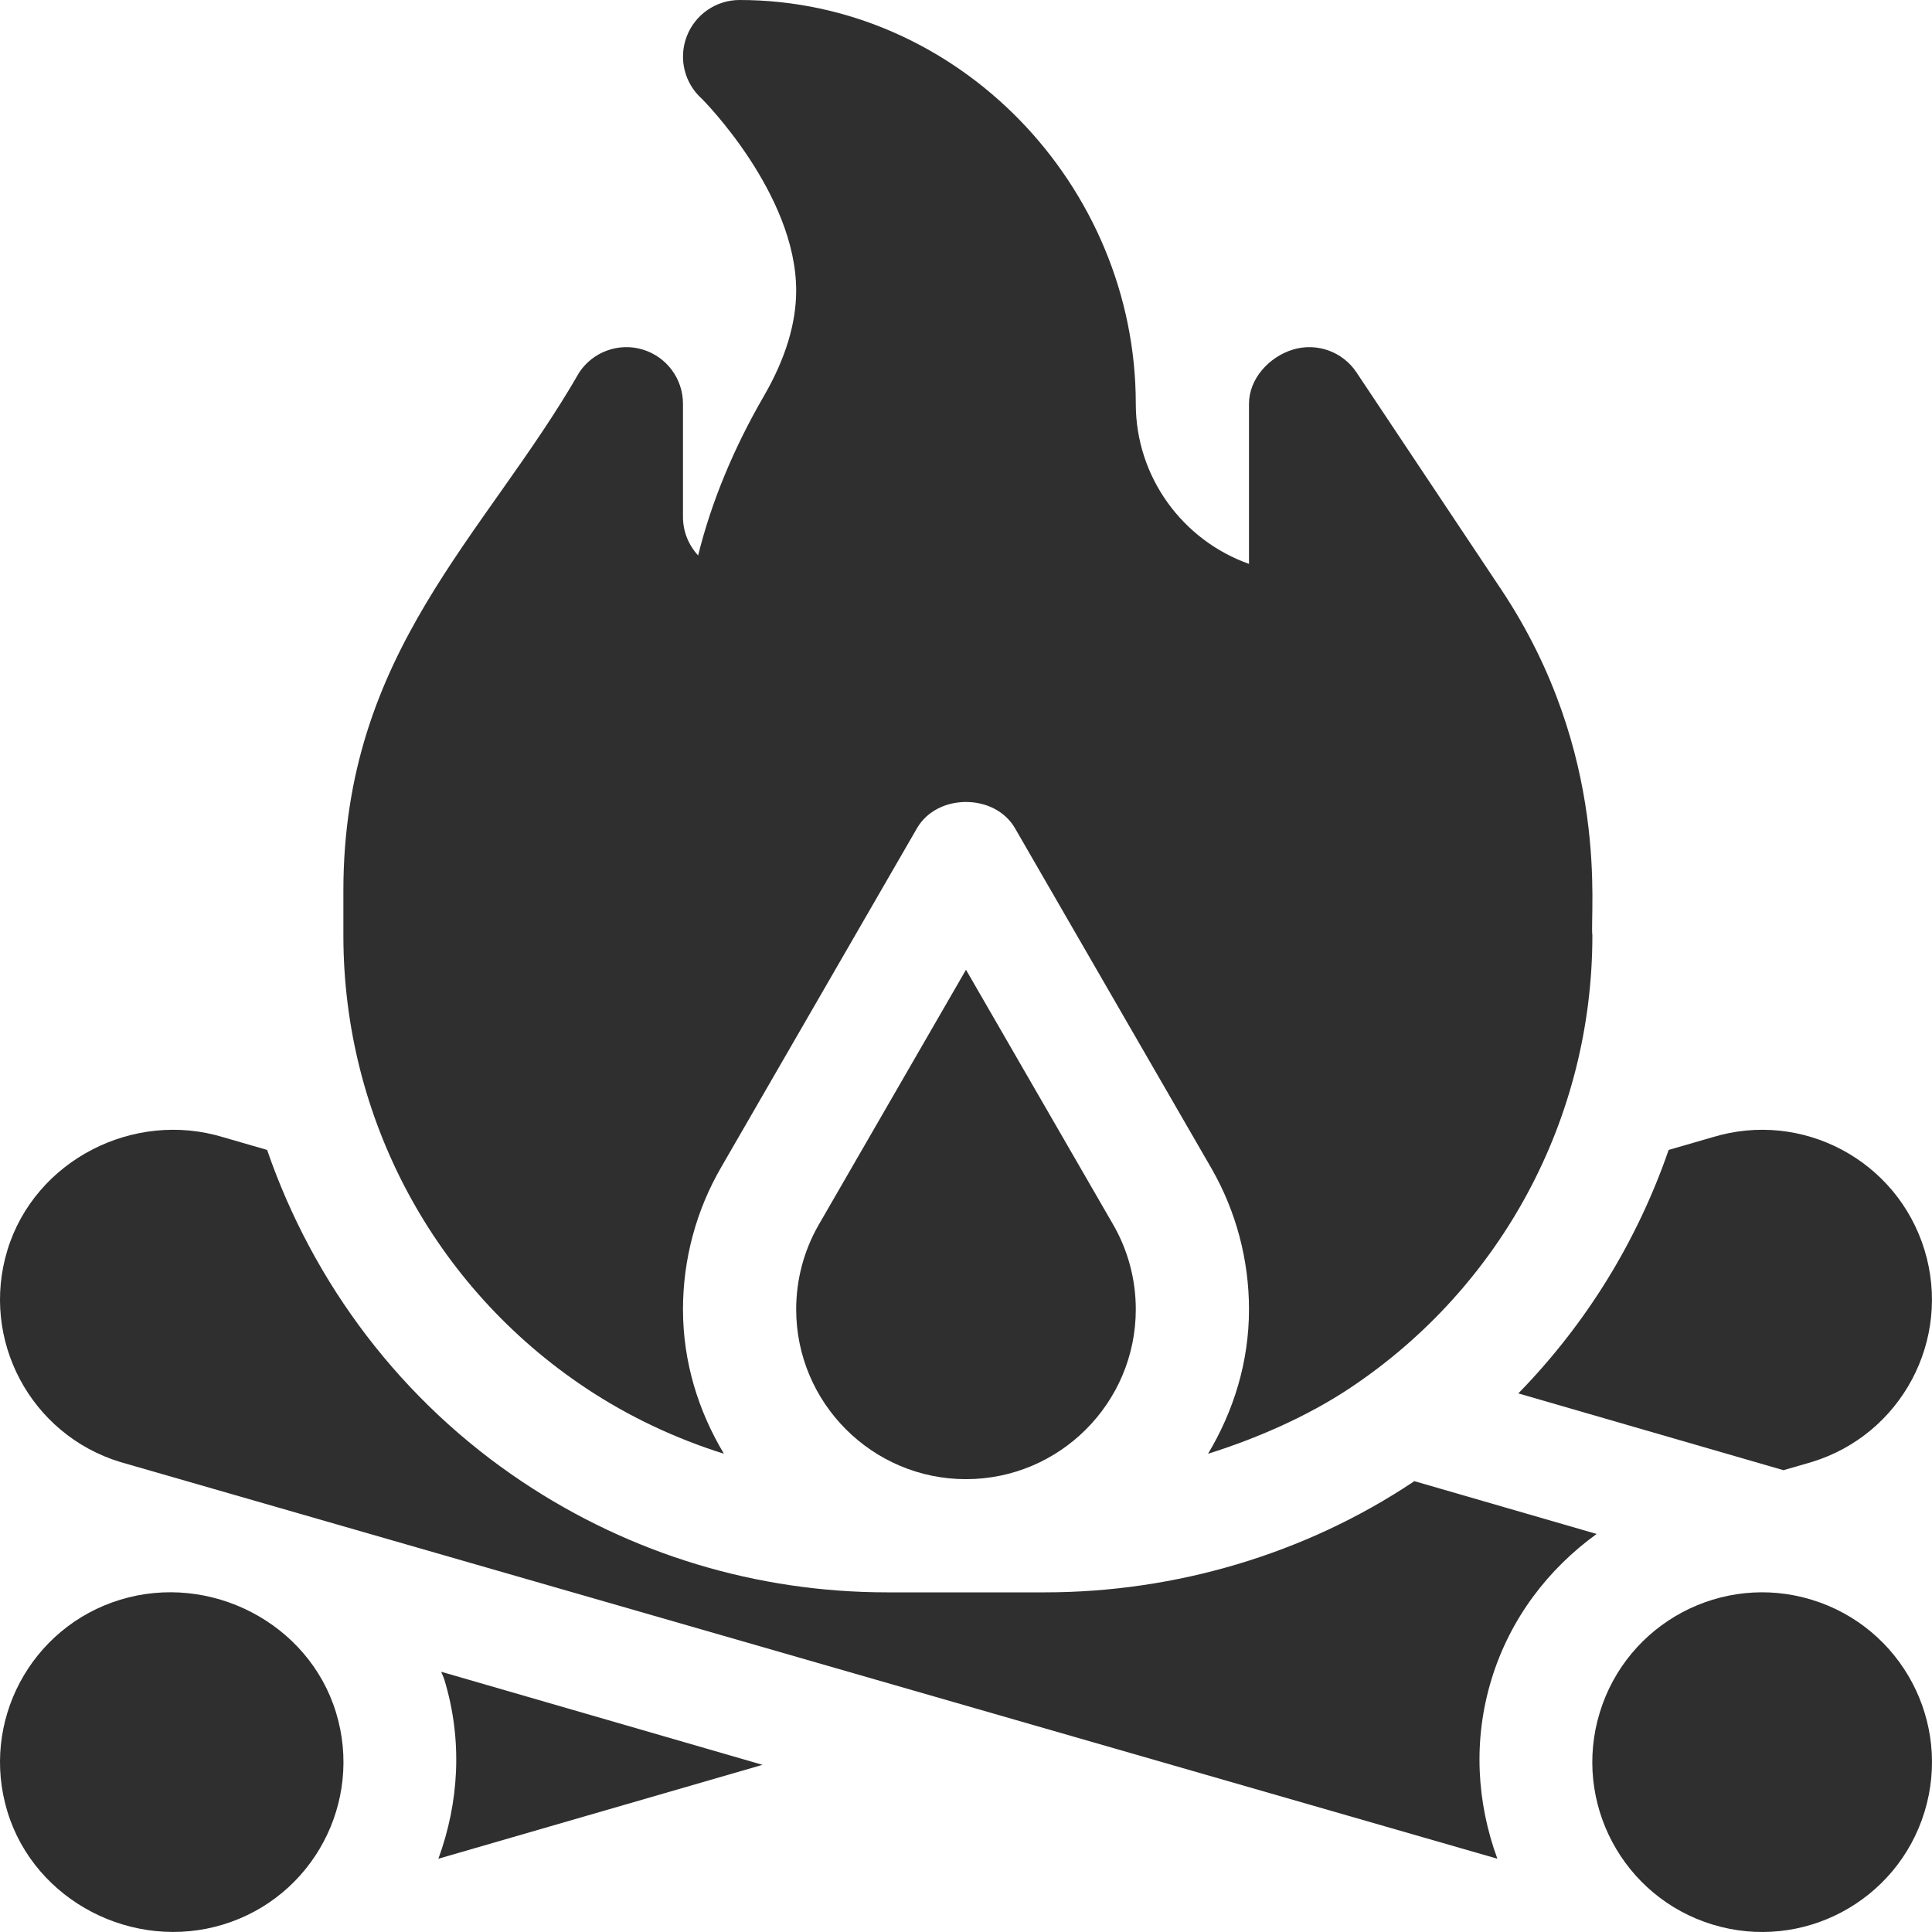 <?xml version="1.0" encoding="UTF-8"?>
<!DOCTYPE svg PUBLIC "-//W3C//DTD SVG 1.1//EN" "http://www.w3.org/Graphics/SVG/1.1/DTD/svg11.dtd">
<!-- Creator: CorelDRAW -->
<svg xmlns="http://www.w3.org/2000/svg" xml:space="preserve" width="50mm" height="50mm" version="1.1" shape-rendering="geometricPrecision" text-rendering="geometricPrecision" image-rendering="optimizeQuality" fill-rule="evenodd" clip-rule="evenodd"
viewBox="0 0 434600 434599"
 xmlns:xlink="http://www.w3.org/1999/xlink"
 xmlns:xodm="http://www.corel.com/coreldraw/odm/2003">
 <g id="Слой_x0020_1">
  <g id="_105553170225344">
   <path fill="#2F2F2F" fill-rule="nonzero" d="M217297 218144c0,0 -33187,57467 -33223,57530 -3259,5719 -4974,12235 -4974,18863 0,21061 17135,38197 38197,38197 21061,0 38197,-17136 38197,-38197 0,-6777 -1790,-13415 -5172,-19211 -50,-86 -33024,-57182 -33024,-57182l0 0zm0 0z"/>
   <path fill="#2F2F2F" fill-rule="nonzero" d="M337659 132551l-32527 -48790c-3107,-4675 -8939,-6751 -14287,-5123 -5371,1628 -9887,6578 -9887,12185l0 36021c-14821,-5259 -25464,-19423 -25464,-36021 0,-49138 -39987,-90823 -89125,-90823 -5272,0 -10010,3259 -11887,8183 -1890,4934 -534,10517 3395,14035 212,186 21223,21320 21223,43140 0,7423 -2437,15395 -7248,23700 -6863,11847 -11827,23859 -14808,35882 -2115,-2274 -3409,-5321 -3409,-8654l0 -25464c0,-5607 -3667,-10557 -9038,-12185 -5348,-1628 -11177,447 -14287,5123 -21184,36890 -53067,62832 -53067,116629l0 10047c0,40995 20355,79029 54460,101758 9705,6466 20199,11383 31144,14828 -5716,-9546 -9211,-20574 -9211,-32483 0,-11267 2984,-22344 8628,-32029 40,-63 44006,-76194 44006,-76194 4549,-7885 17507,-7885 22056,0l44142 76429c36,63 60,126 100,176 5494,9585 8392,20500 8392,31618 0,11910 -3495,22938 -9211,32483 10945,-3445 22288,-8362 31993,-14828 34105,-22729 54460,-60776 54460,-101758 -630,-5133 4240,-40703 -20541,-77885l0 0zm0 0z"/>
   <path fill="#2F2F2F" fill-rule="nonzero" d="M407560 359866c-20172,-6170 -41529,5182 -47696,25358 -6167,20172 5186,41525 25359,47696 20176,6167 41529,-5186 47699,-25358 6167,-20176 -5186,-41529 -25362,-47696l0 0zm0 0z"/>
   <path fill="#2F2F2F" fill-rule="nonzero" d="M27041 359856c-20173,6167 -31529,27523 -25362,47696 6170,20173 28372,31529 48545,25359 20176,-6167 31529,-27520 25361,-47696 -6170,-20172 -28372,-31525 -48544,-25358zm0 0z"/>
   <path fill="#2F2F2F" fill-rule="nonzero" d="M99935 377770c4208,13757 3286,27775 -1320,40345l72912 -21121 -72278 -20935c199,590 504,1111 687,1711l0 0zm0 0z"/>
   <path fill="#2F2F2F" fill-rule="nonzero" d="M359161 345061l-41028 -11887c-96,63 -176,143 -269,205 -24357,16237 -53555,24818 -82812,24818l-35511 0c-29257,0 -57606,-8581 -81963,-24818 -27308,-18193 -47102,-44599 -57494,-74705l-9861 -2855c-20173,-6167 -42374,5186 -48545,25358 -6167,20176 5189,41529 25362,47696l309786 89241c-4606,-12569 -5527,-26588 -1320,-40345 4204,-13757 12809,-24864 23654,-32709l0 0zm0 0z"/>
   <path fill="#2F2F2F" fill-rule="nonzero" d="M385219 255820l-9861 2855c-7072,20488 -18564,39151 -33816,54768l59645 17275 6366 -1843c20176,-6167 31529,-27520 25361,-47696 -6170,-20172 -27523,-31525 -47696,-25358l0 0zm0 0z"/>
  </g>
 </g>
</svg>

